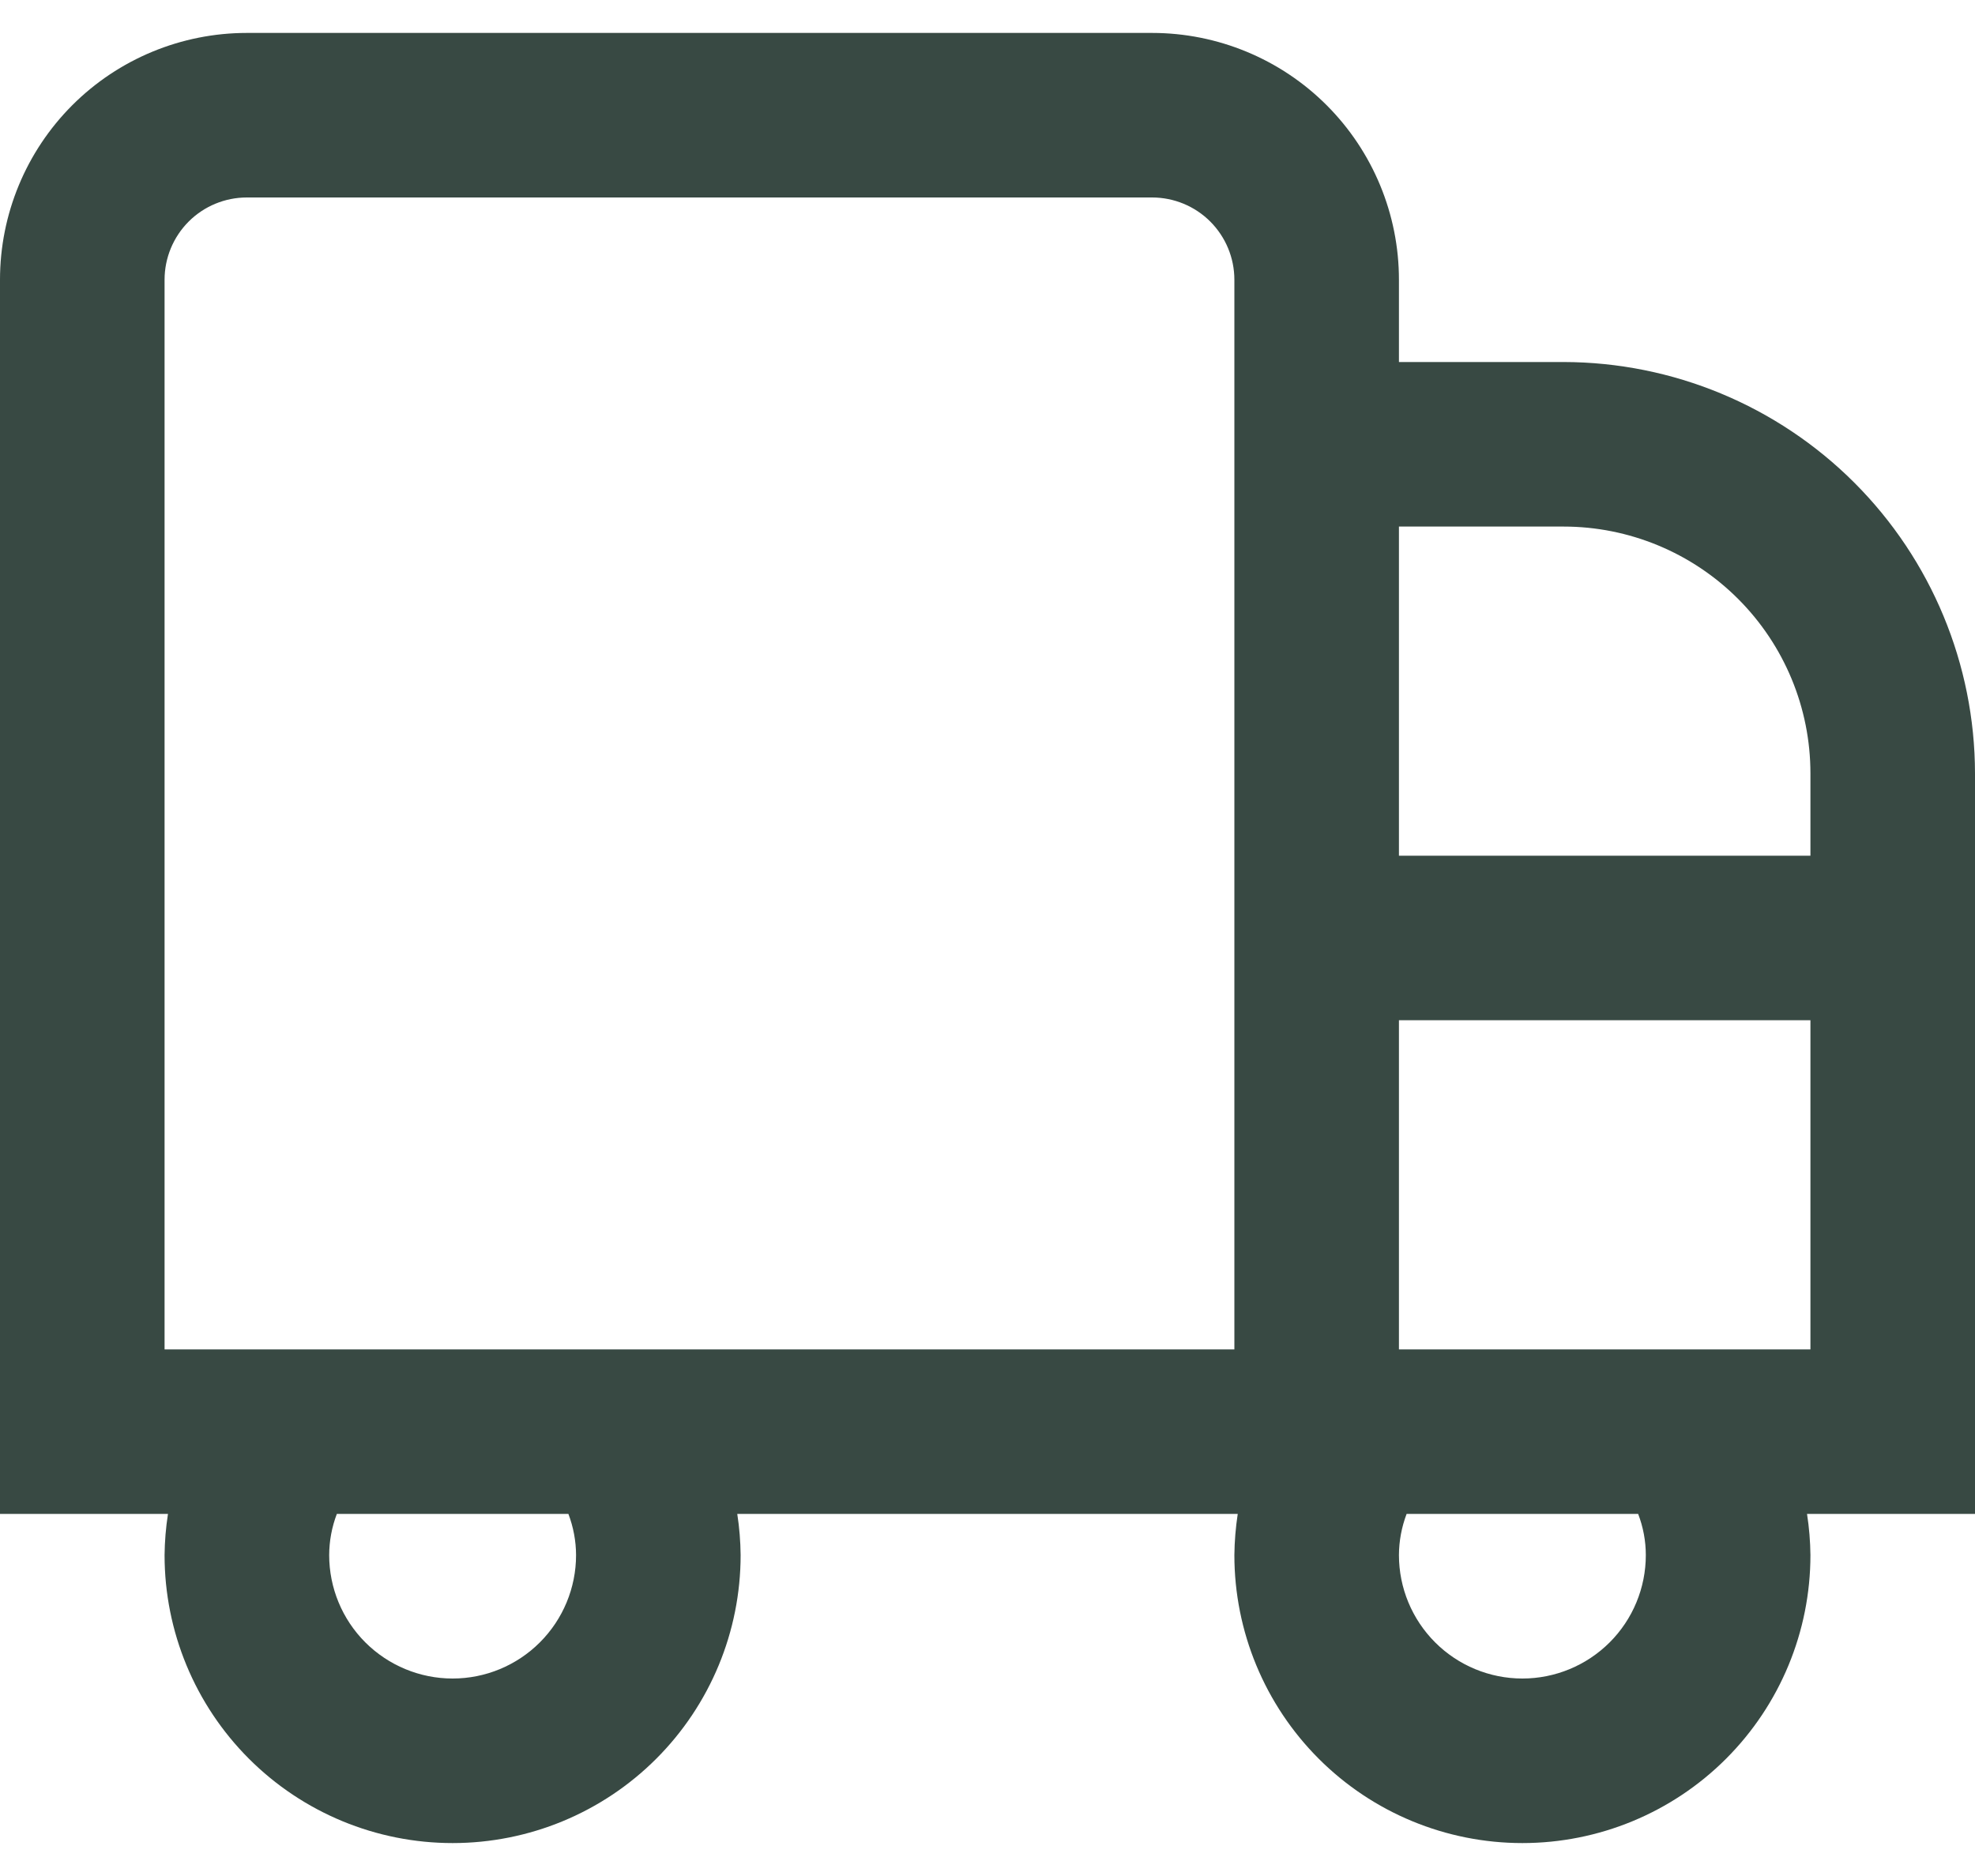 <?xml version="1.0" encoding="UTF-8"?> <svg xmlns="http://www.w3.org/2000/svg" width="40" height="38" viewBox="0 0 40 38" fill="none"> <path d="M31.667 7.333H28.333V5.667C28.333 4.34 27.806 3.069 26.869 2.131C25.931 1.193 24.659 0.667 23.333 0.667H5C3.674 0.667 2.402 1.193 1.464 2.131C0.527 3.069 0 4.34 0 5.667L0 30.666H3.402C3.359 30.942 3.336 31.221 3.333 31.5C3.333 33.047 3.948 34.531 5.042 35.625C6.136 36.719 7.62 37.333 9.167 37.333C10.714 37.333 12.197 36.719 13.291 35.625C14.385 34.531 15 33.047 15 31.5C14.997 31.221 14.975 30.942 14.932 30.666H25.068C25.026 30.942 25.003 31.221 25 31.5C25 33.047 25.615 34.531 26.709 35.625C27.802 36.719 29.286 37.333 30.833 37.333C32.38 37.333 33.864 36.719 34.958 35.625C36.052 34.531 36.667 33.047 36.667 31.5C36.664 31.221 36.641 30.942 36.598 30.666H40V15.666C39.997 13.457 39.118 11.339 37.556 9.777C35.994 8.215 33.876 7.336 31.667 7.333ZM31.667 10.666C32.993 10.666 34.264 11.193 35.202 12.131C36.14 13.069 36.667 14.34 36.667 15.666V17.333H28.333V10.666H31.667ZM11.667 31.5C11.667 32.163 11.403 32.799 10.934 33.268C10.466 33.736 9.83 34 9.167 34C8.504 34 7.868 33.736 7.399 33.268C6.93 32.799 6.667 32.163 6.667 31.5C6.668 31.215 6.72 30.933 6.822 30.666H11.512C11.613 30.933 11.666 31.215 11.667 31.5ZM25 27.333H3.333V5.667C3.333 5.224 3.509 4.801 3.821 4.488C4.134 4.175 4.558 4 5 4H23.333C23.775 4 24.199 4.175 24.512 4.488C24.824 4.801 25 5.224 25 5.667V27.333ZM33.333 31.5C33.333 32.163 33.07 32.799 32.601 33.268C32.132 33.736 31.496 34 30.833 34C30.17 34 29.534 33.736 29.066 33.268C28.597 32.799 28.333 32.163 28.333 31.5C28.334 31.215 28.387 30.933 28.488 30.666H33.178C33.28 30.933 33.333 31.215 33.333 31.5ZM28.333 27.333V20.666H36.667V27.333H28.333Z" fill="#1B2E28" fill-opacity="0.87"></path> </svg> 